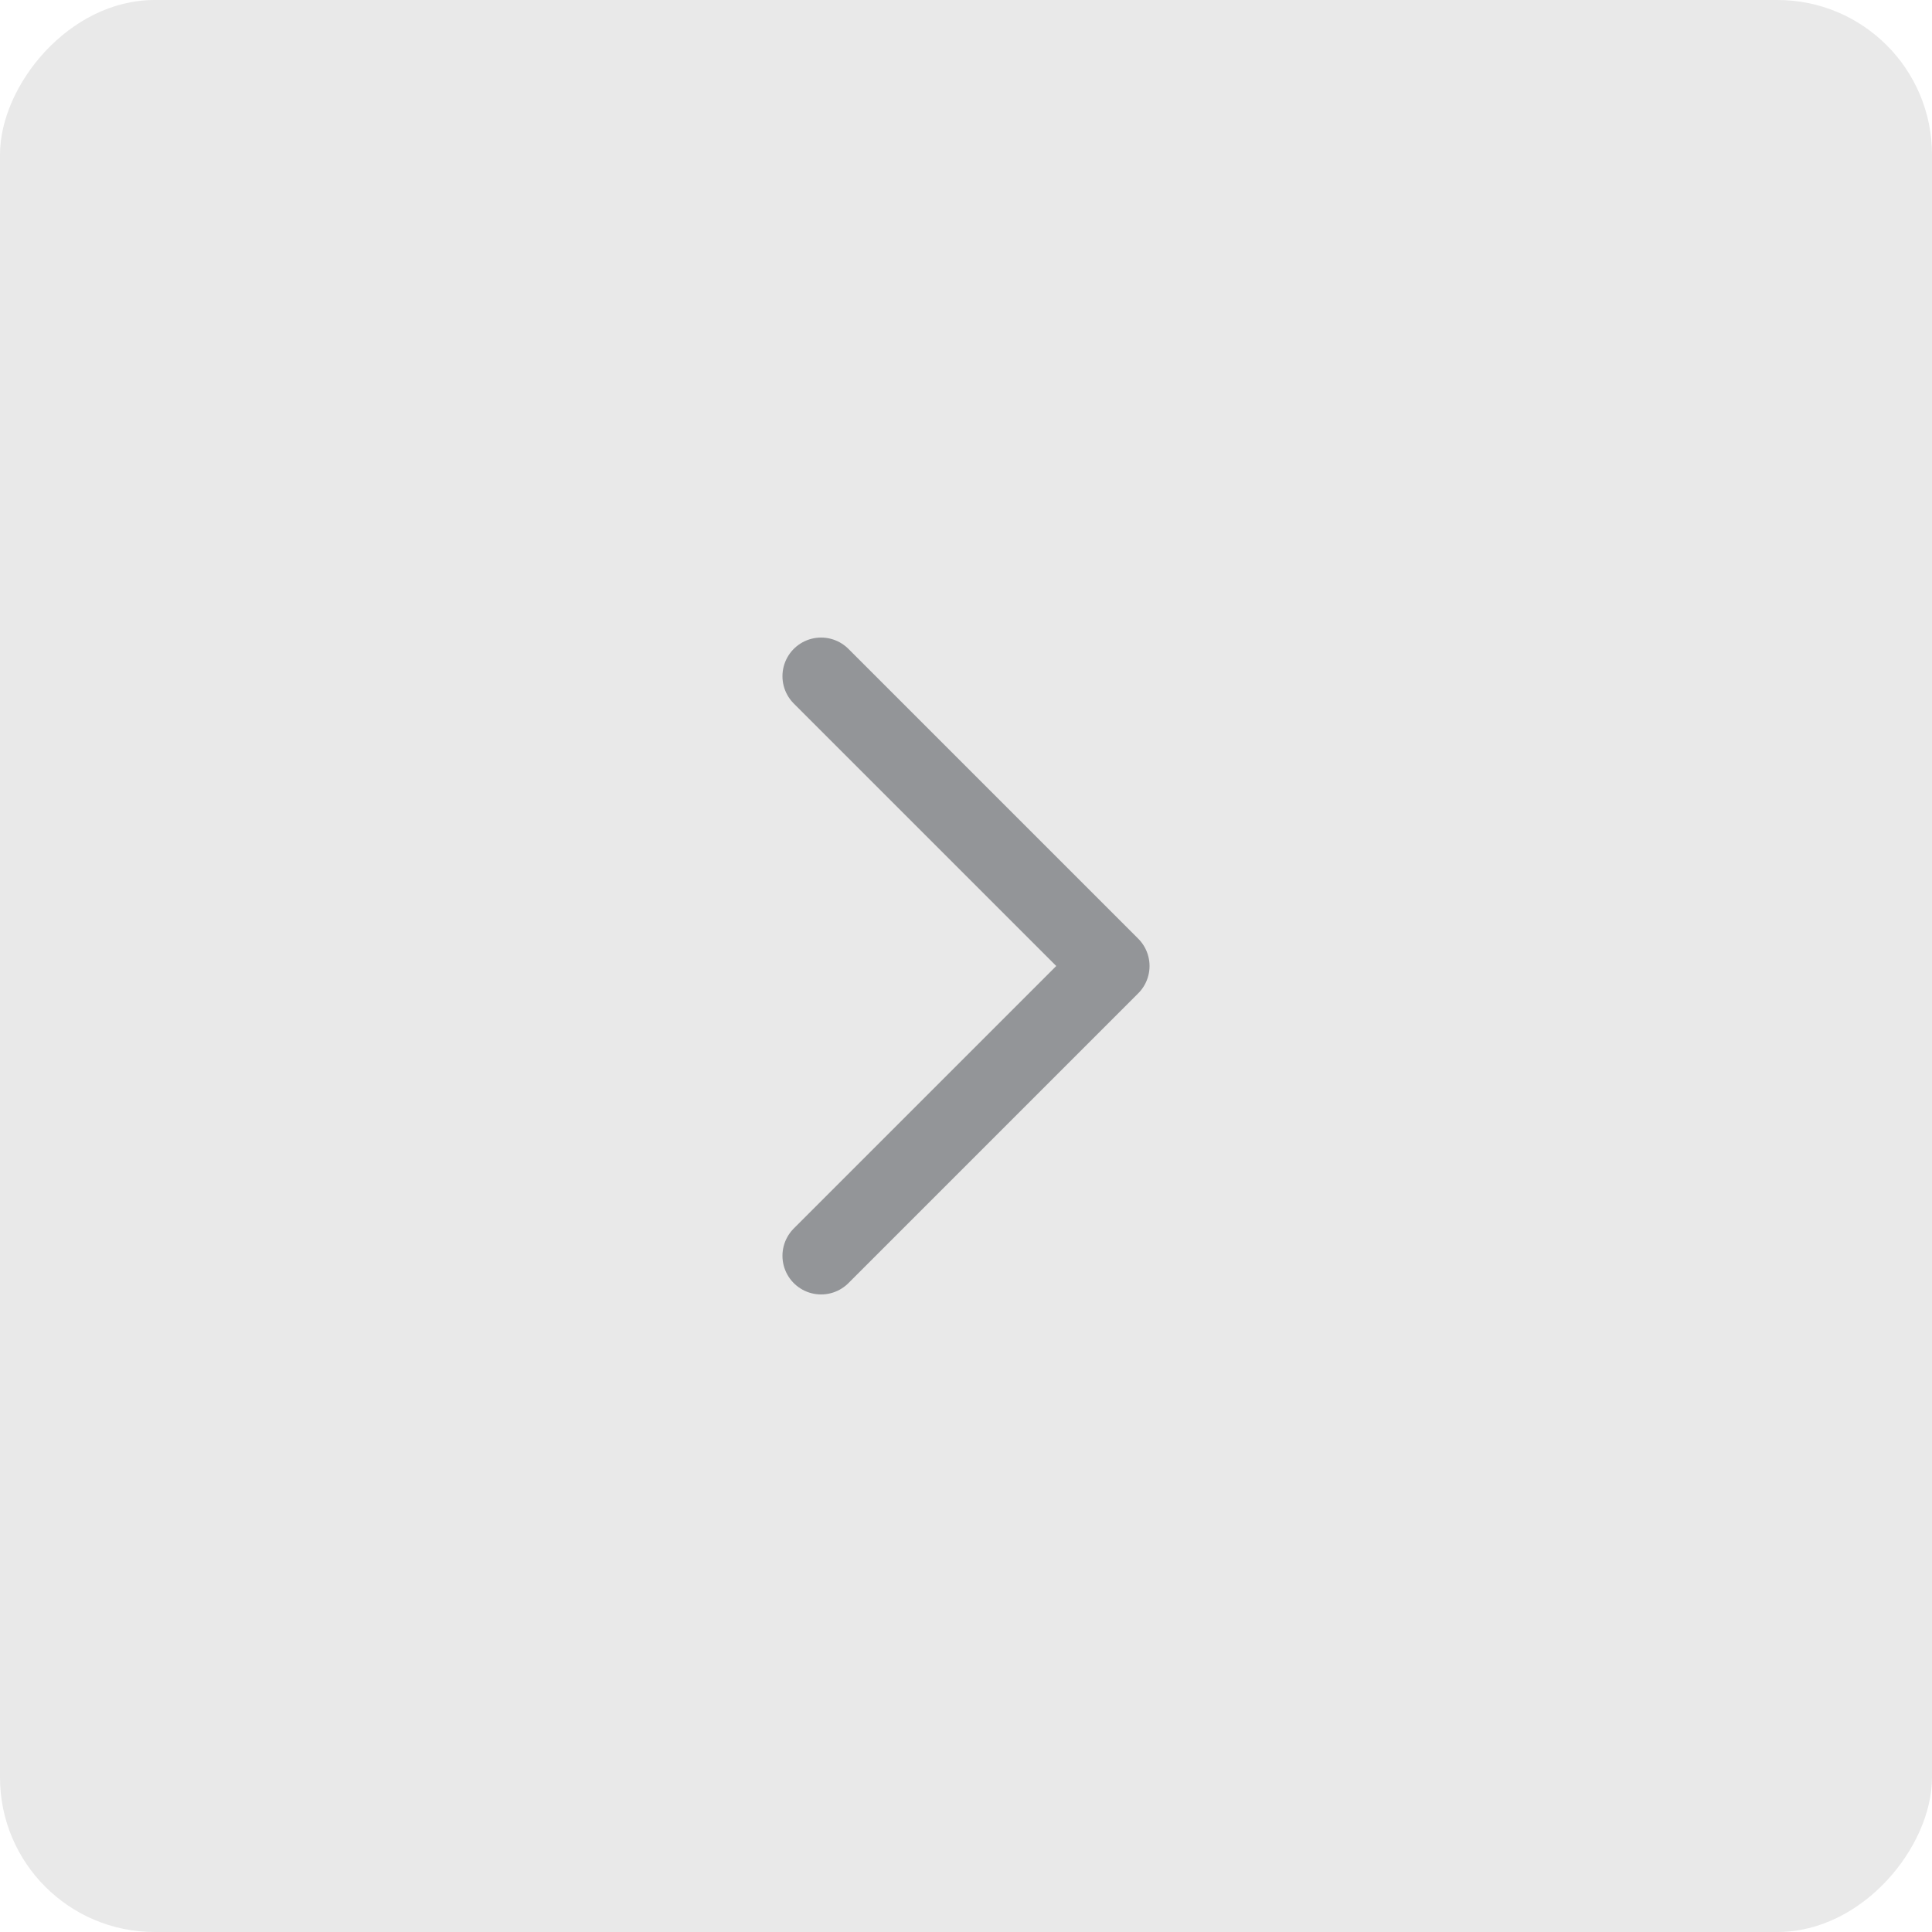 <?xml version="1.0" encoding="UTF-8"?> <svg xmlns="http://www.w3.org/2000/svg" width="50" height="50" viewBox="0 0 50 50" fill="none"><rect width="50" height="50" rx="4" transform="matrix(1 0 0 -1 0 50)" fill="#E9E9E9"></rect><path d="M21.25 32.5L28.75 25L21.25 17.5" stroke="#939598" stroke-width="2" stroke-linecap="round" stroke-linejoin="round"></path></svg> 